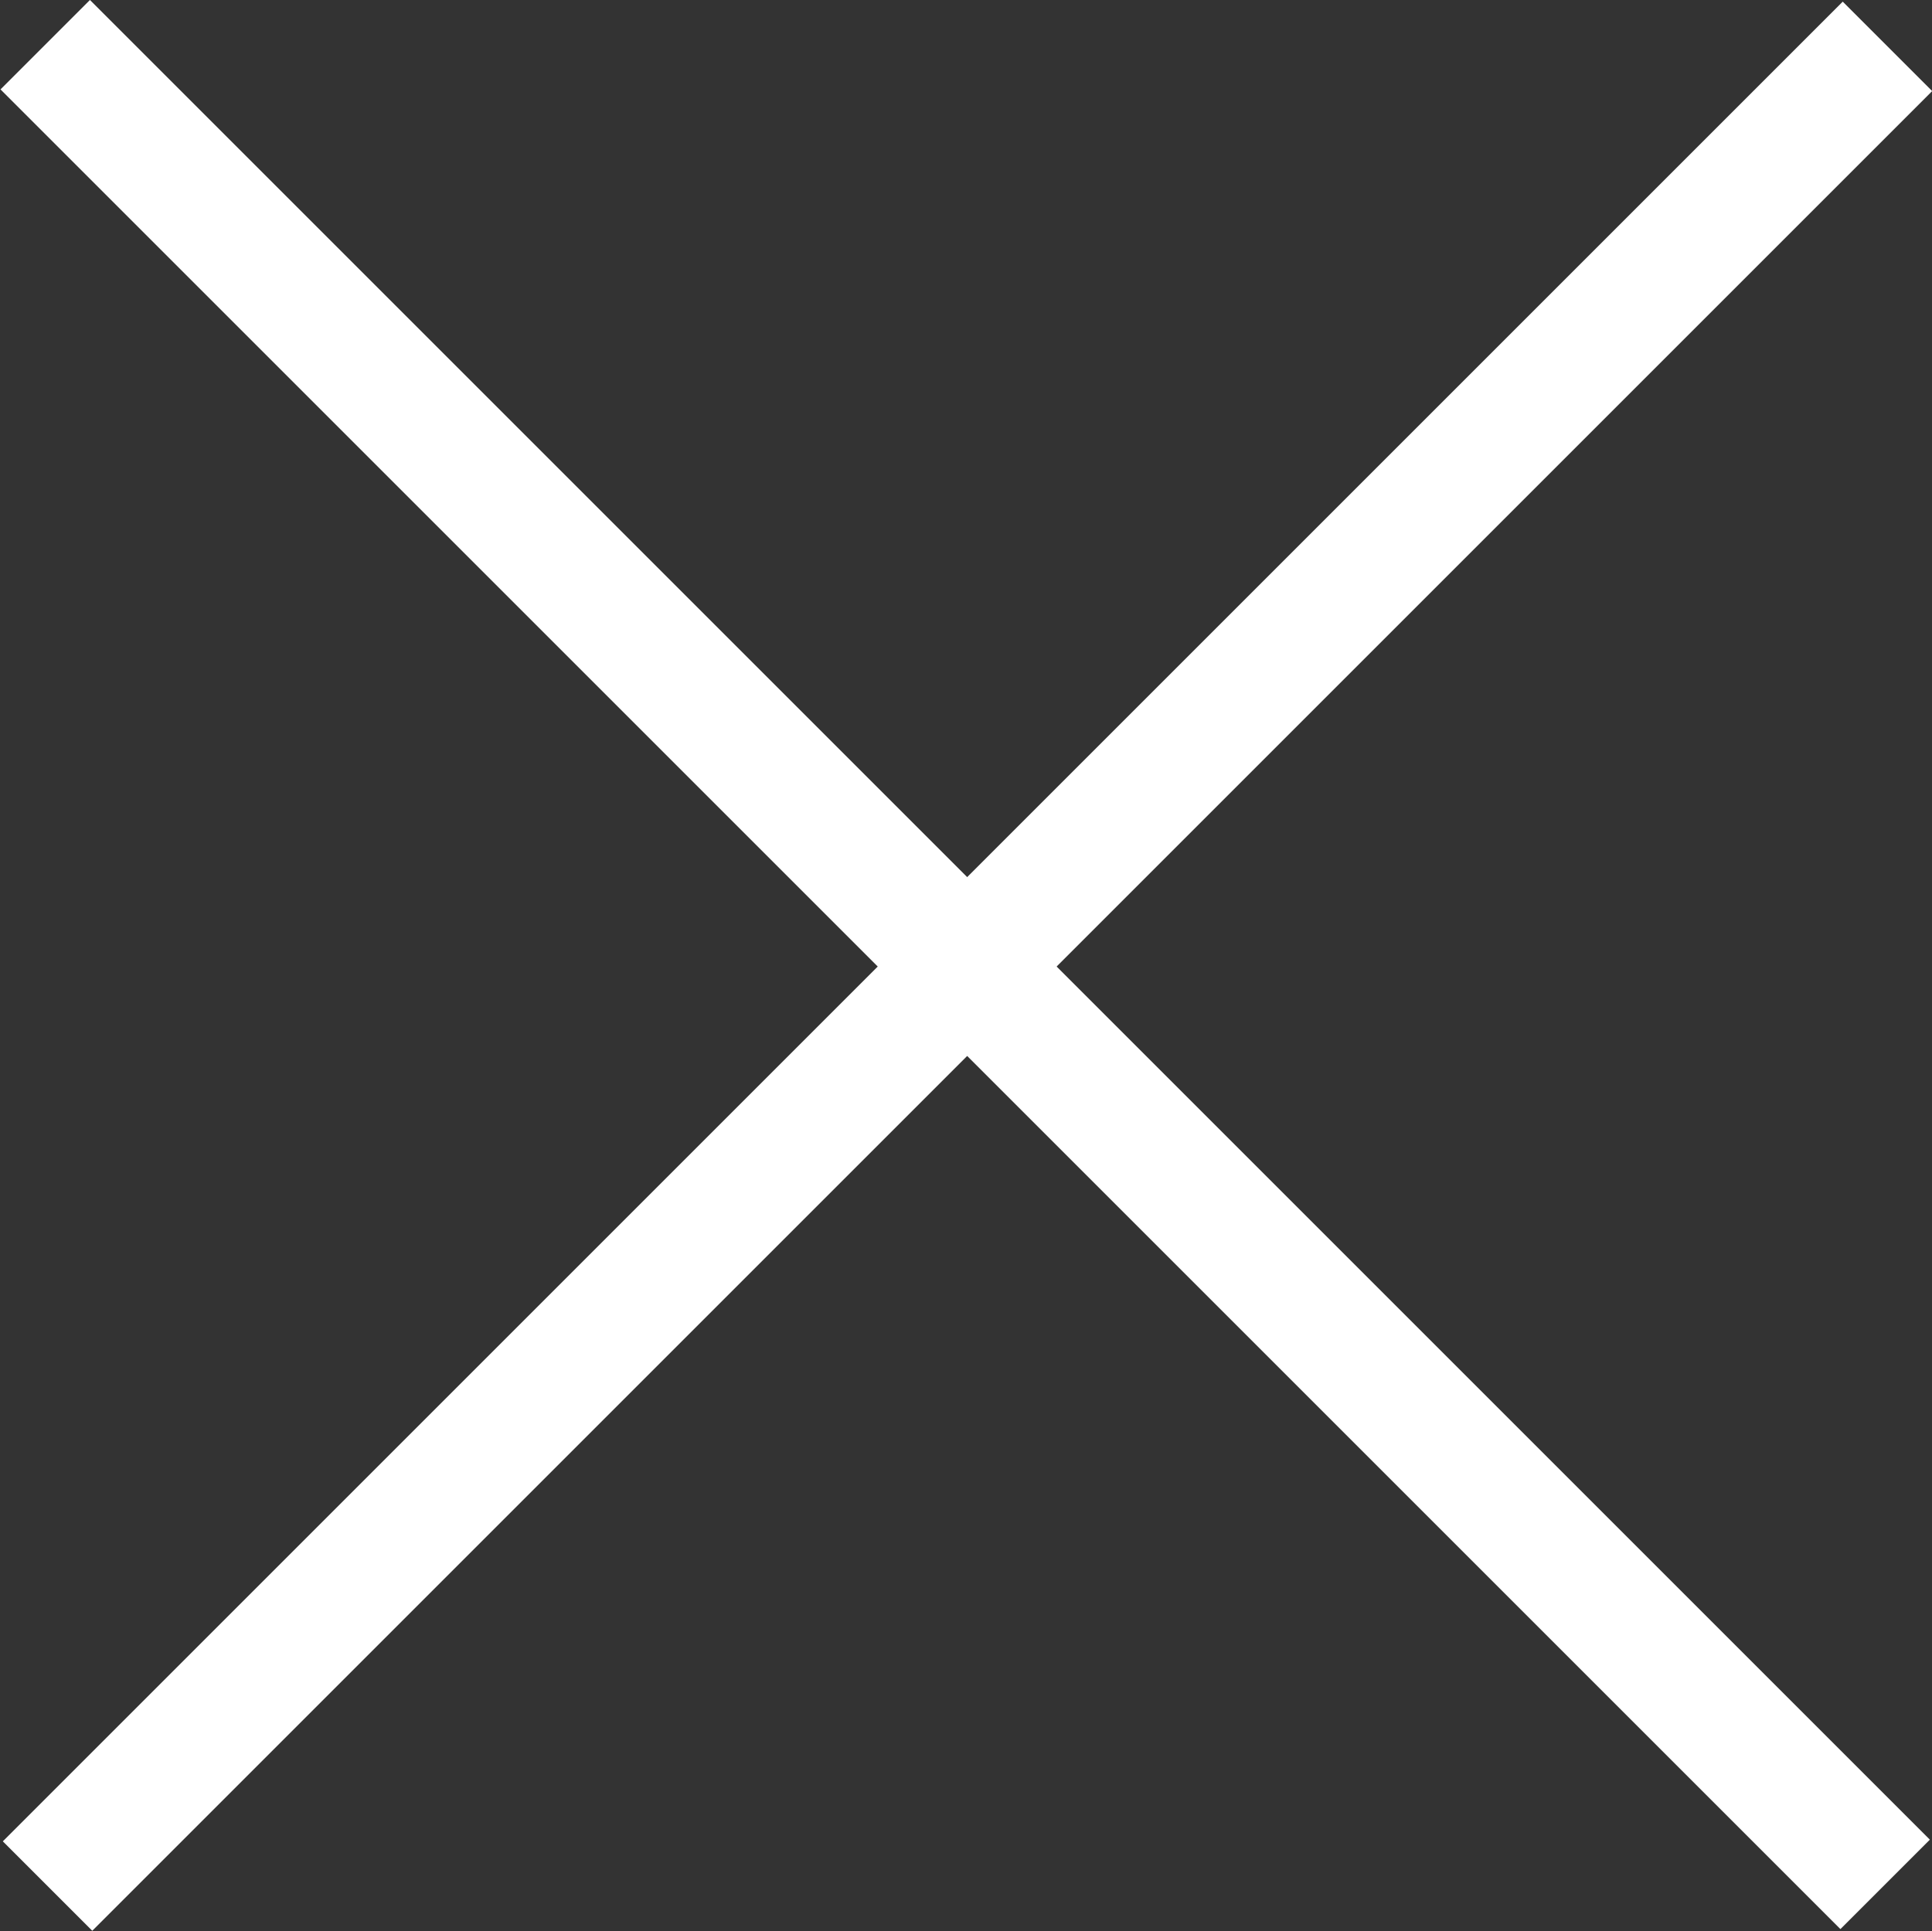 <?xml version="1.0" encoding="UTF-8"?><svg id="Ebene_2" xmlns="http://www.w3.org/2000/svg" viewBox="0 0 26.73 26.72"><rect x="0" y="0" width="26.73" height="26.72" fill="#333333" stroke="none"/><defs><style>.cls-1{fill:#fff;}</style></defs><g id="Ebene_1-2"><g><rect class="cls-1" x="-4.65" y="12.47" width="36" height="1.75" transform="translate(13.35 -5.53) rotate(45)"/><rect class="cls-1" x="-4.61" y="12.5" width="36" height="1.75" transform="translate(-5.54 13.38) rotate(-45)"/></g></g></svg>